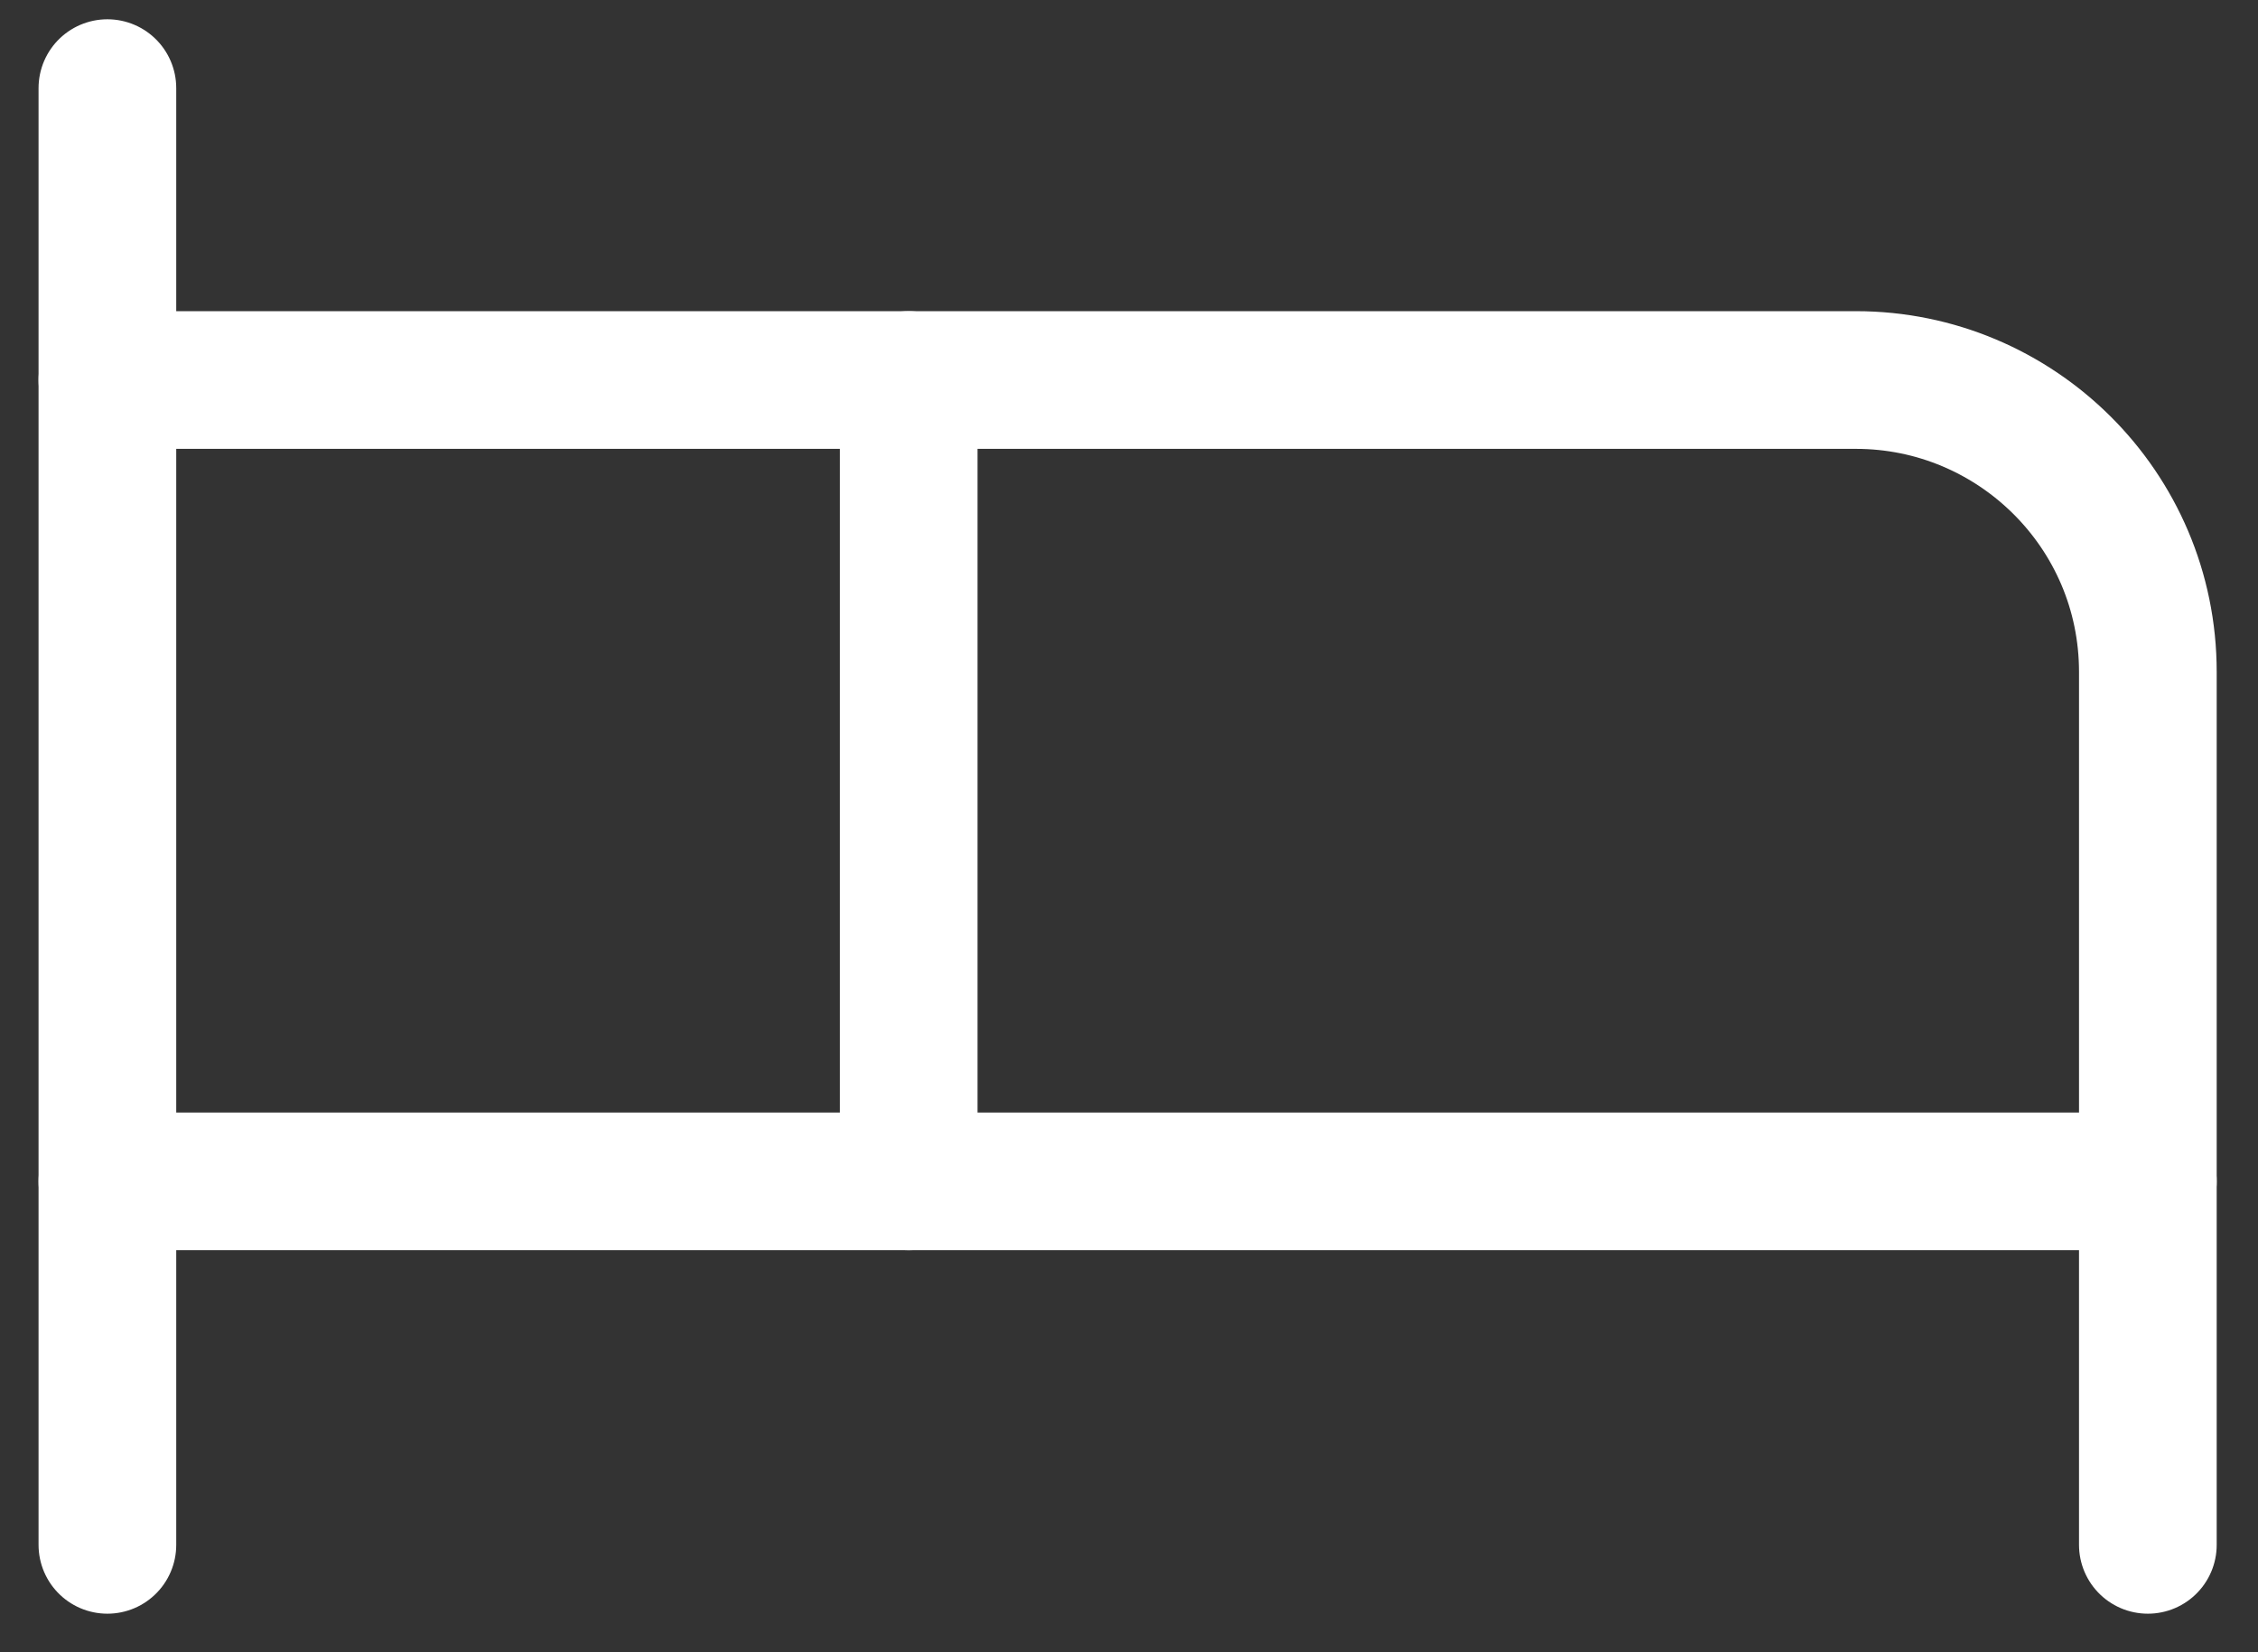 <svg xmlns="http://www.w3.org/2000/svg" xmlns:xlink="http://www.w3.org/1999/xlink" id="Calque_1" x="0px" y="0px" viewBox="0 0 82 60" style="enable-background:new 0 0 82 60;" xml:space="preserve"><rect x="0" y="0" width="82" height="60" fill="#333333" stroke="none"/><g> <path style="fill:none;stroke:#FFFFFF;stroke-width:5;stroke-linecap:round;stroke-linejoin:round;" d="M33,42.9V13.8h34.4 c5.8,0,10.6,4.7,10.6,10.6v18.5"></path> <line style="fill:none;stroke:#FFFFFF;stroke-width:5;stroke-linecap:round;stroke-linejoin:round;" x1="3.9" y1="56.1" x2="3.9" y2="3.2"></line> <polyline style="fill:none;stroke:#FFFFFF;stroke-width:5;stroke-linecap:round;stroke-linejoin:round;" points="3.9,42.9 78,42.9 78,56.1 "></polyline> <line style="fill:none;stroke:#FFFFFF;stroke-width:5;stroke-linecap:round;stroke-linejoin:round;" x1="33" y1="13.8" x2="3.9" y2="13.8"></line></g></svg>